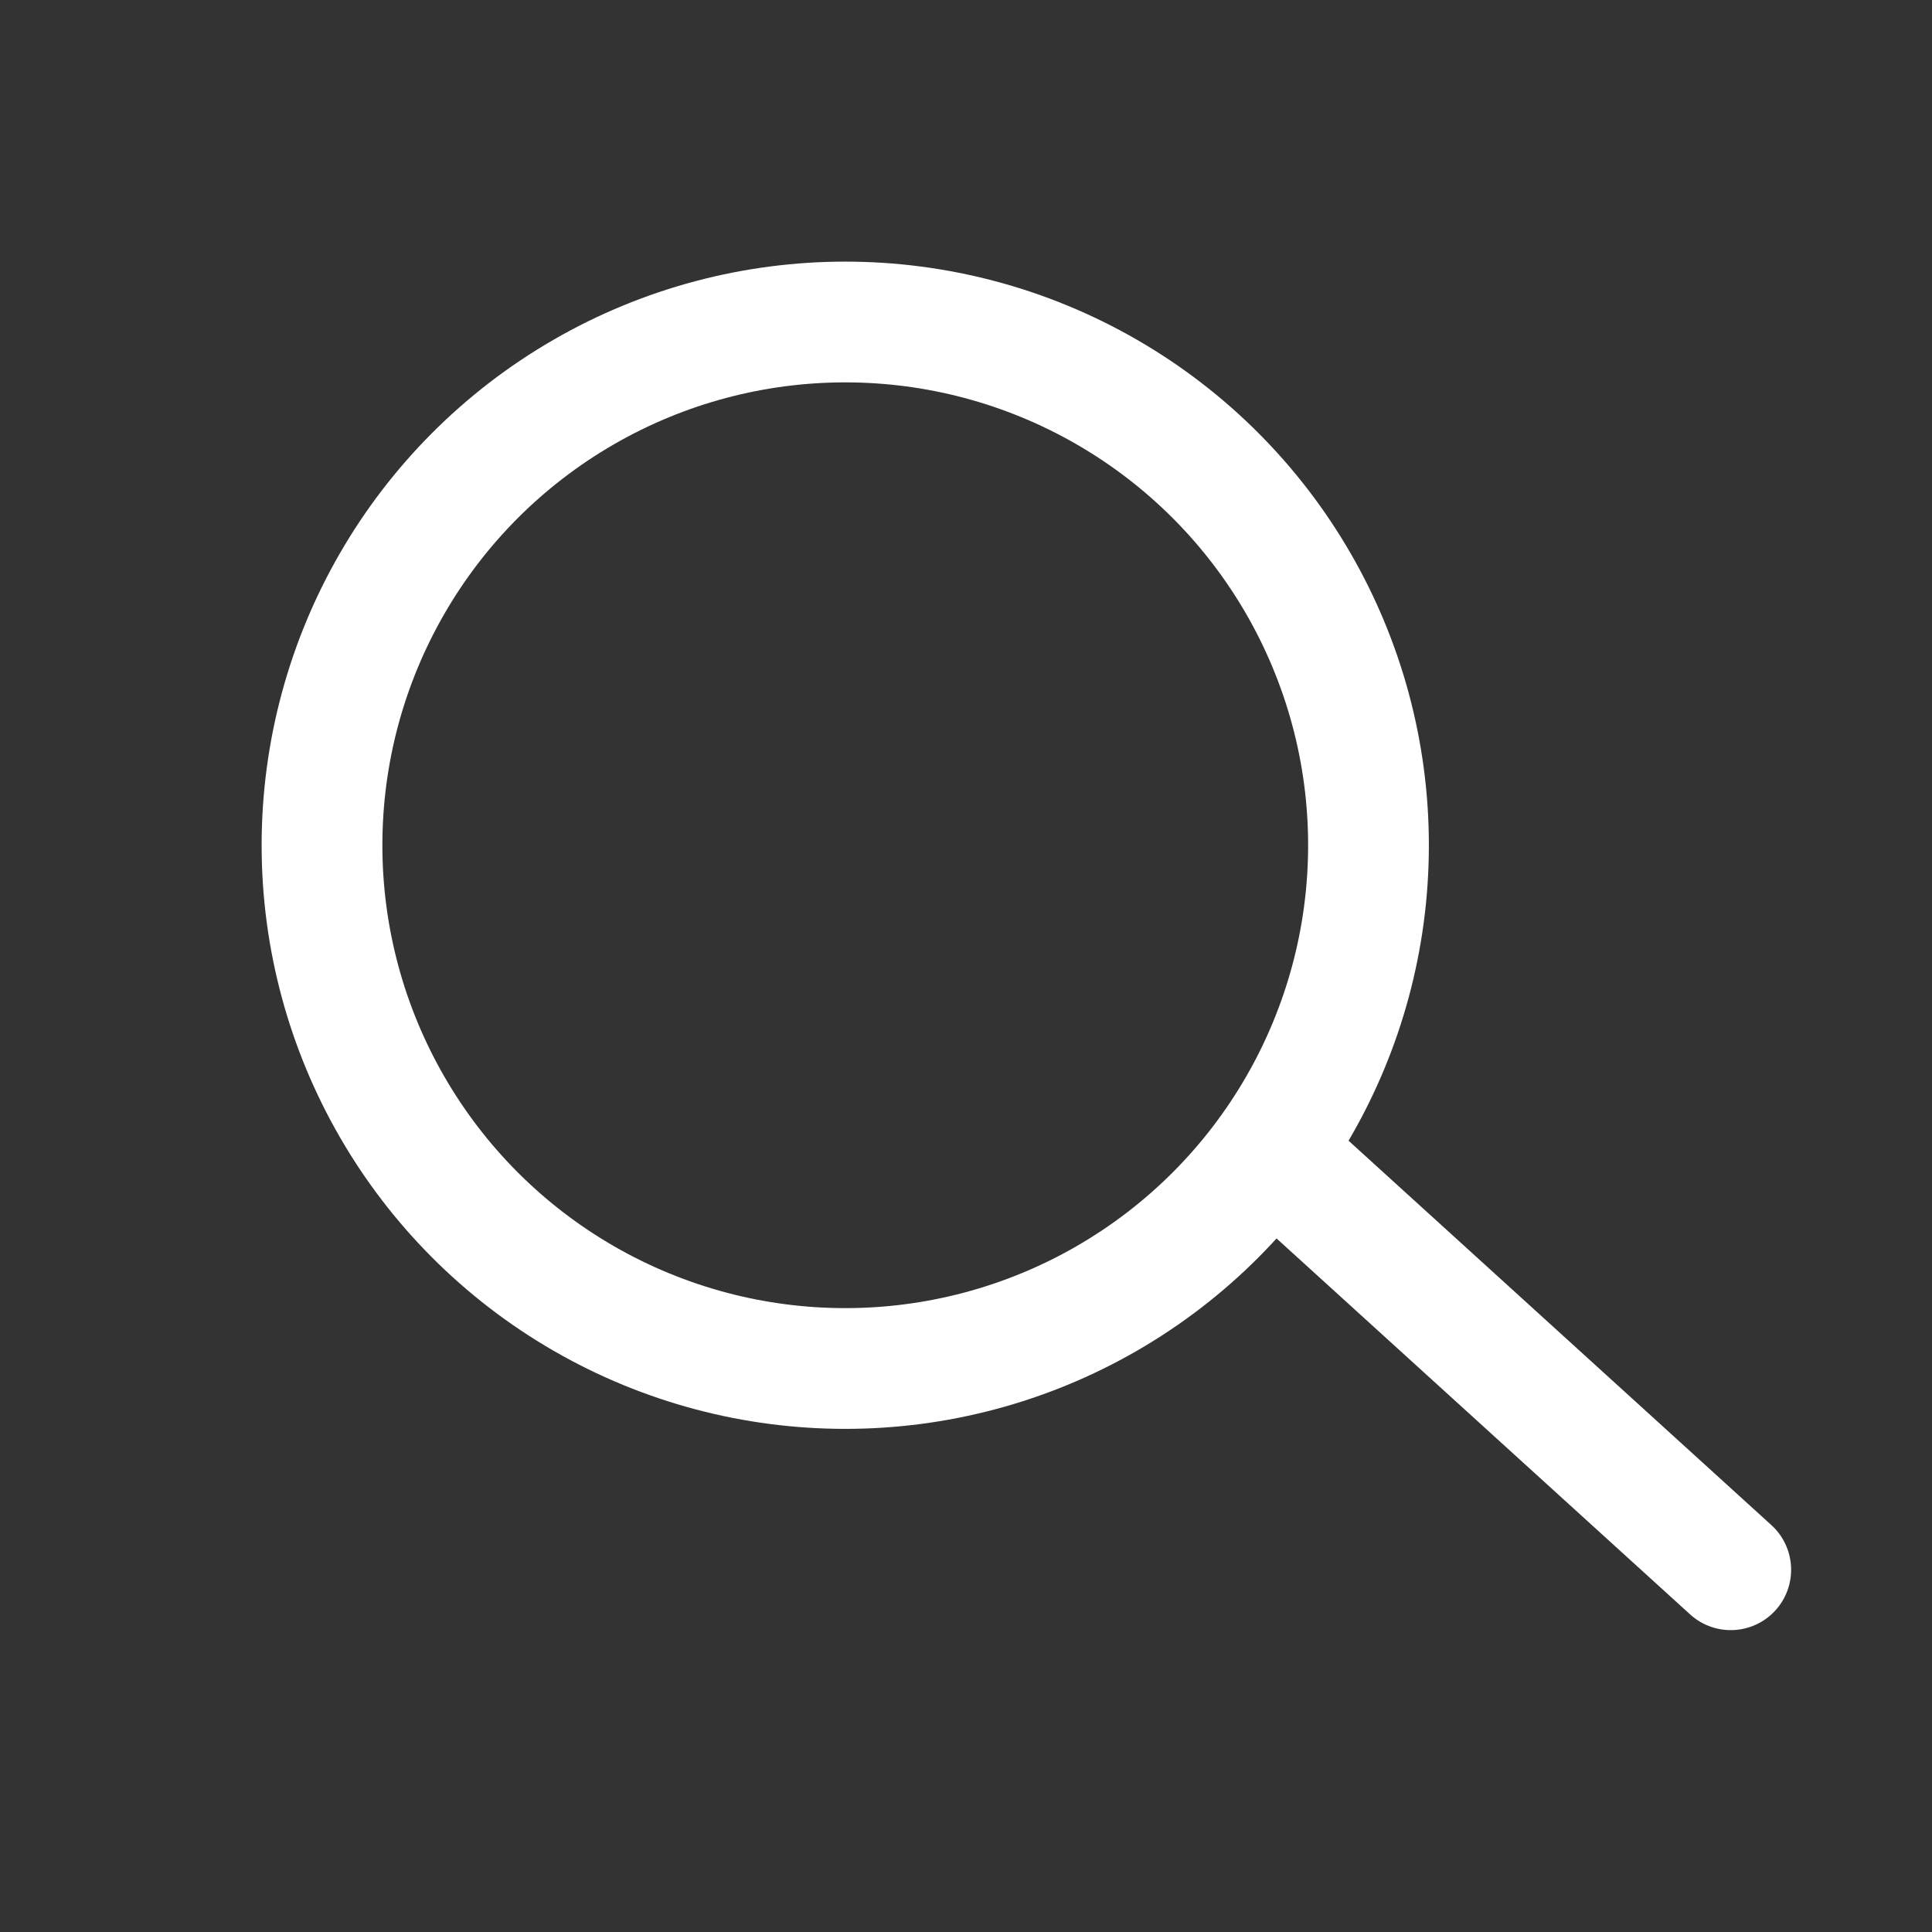 <svg xmlns="http://www.w3.org/2000/svg" width="24" height="24" viewBox="0 0 24 24">
    <rect x="0" y="0" width="24" height="24" fill="#333333" stroke="none"/>
    <defs>
        <style>.a{fill:#fff;opacity:0;}.b{fill:none;stroke:#fff;stroke-linecap:round;stroke-width:1.5px;}</style>
    </defs>
    <g transform="translate(12030 20724)">
        <rect class="a" width="24" height="24" transform="translate(-12030 -20724)"/>
        <g transform="translate(-12026 -20720)"><circle class="b" cx="6.5" cy="6.5" r="6.5"/></g>
        <line class="b" x2="5.5" y2="5" transform="translate(-12014 -20709.5)"/>
    </g>
</svg>